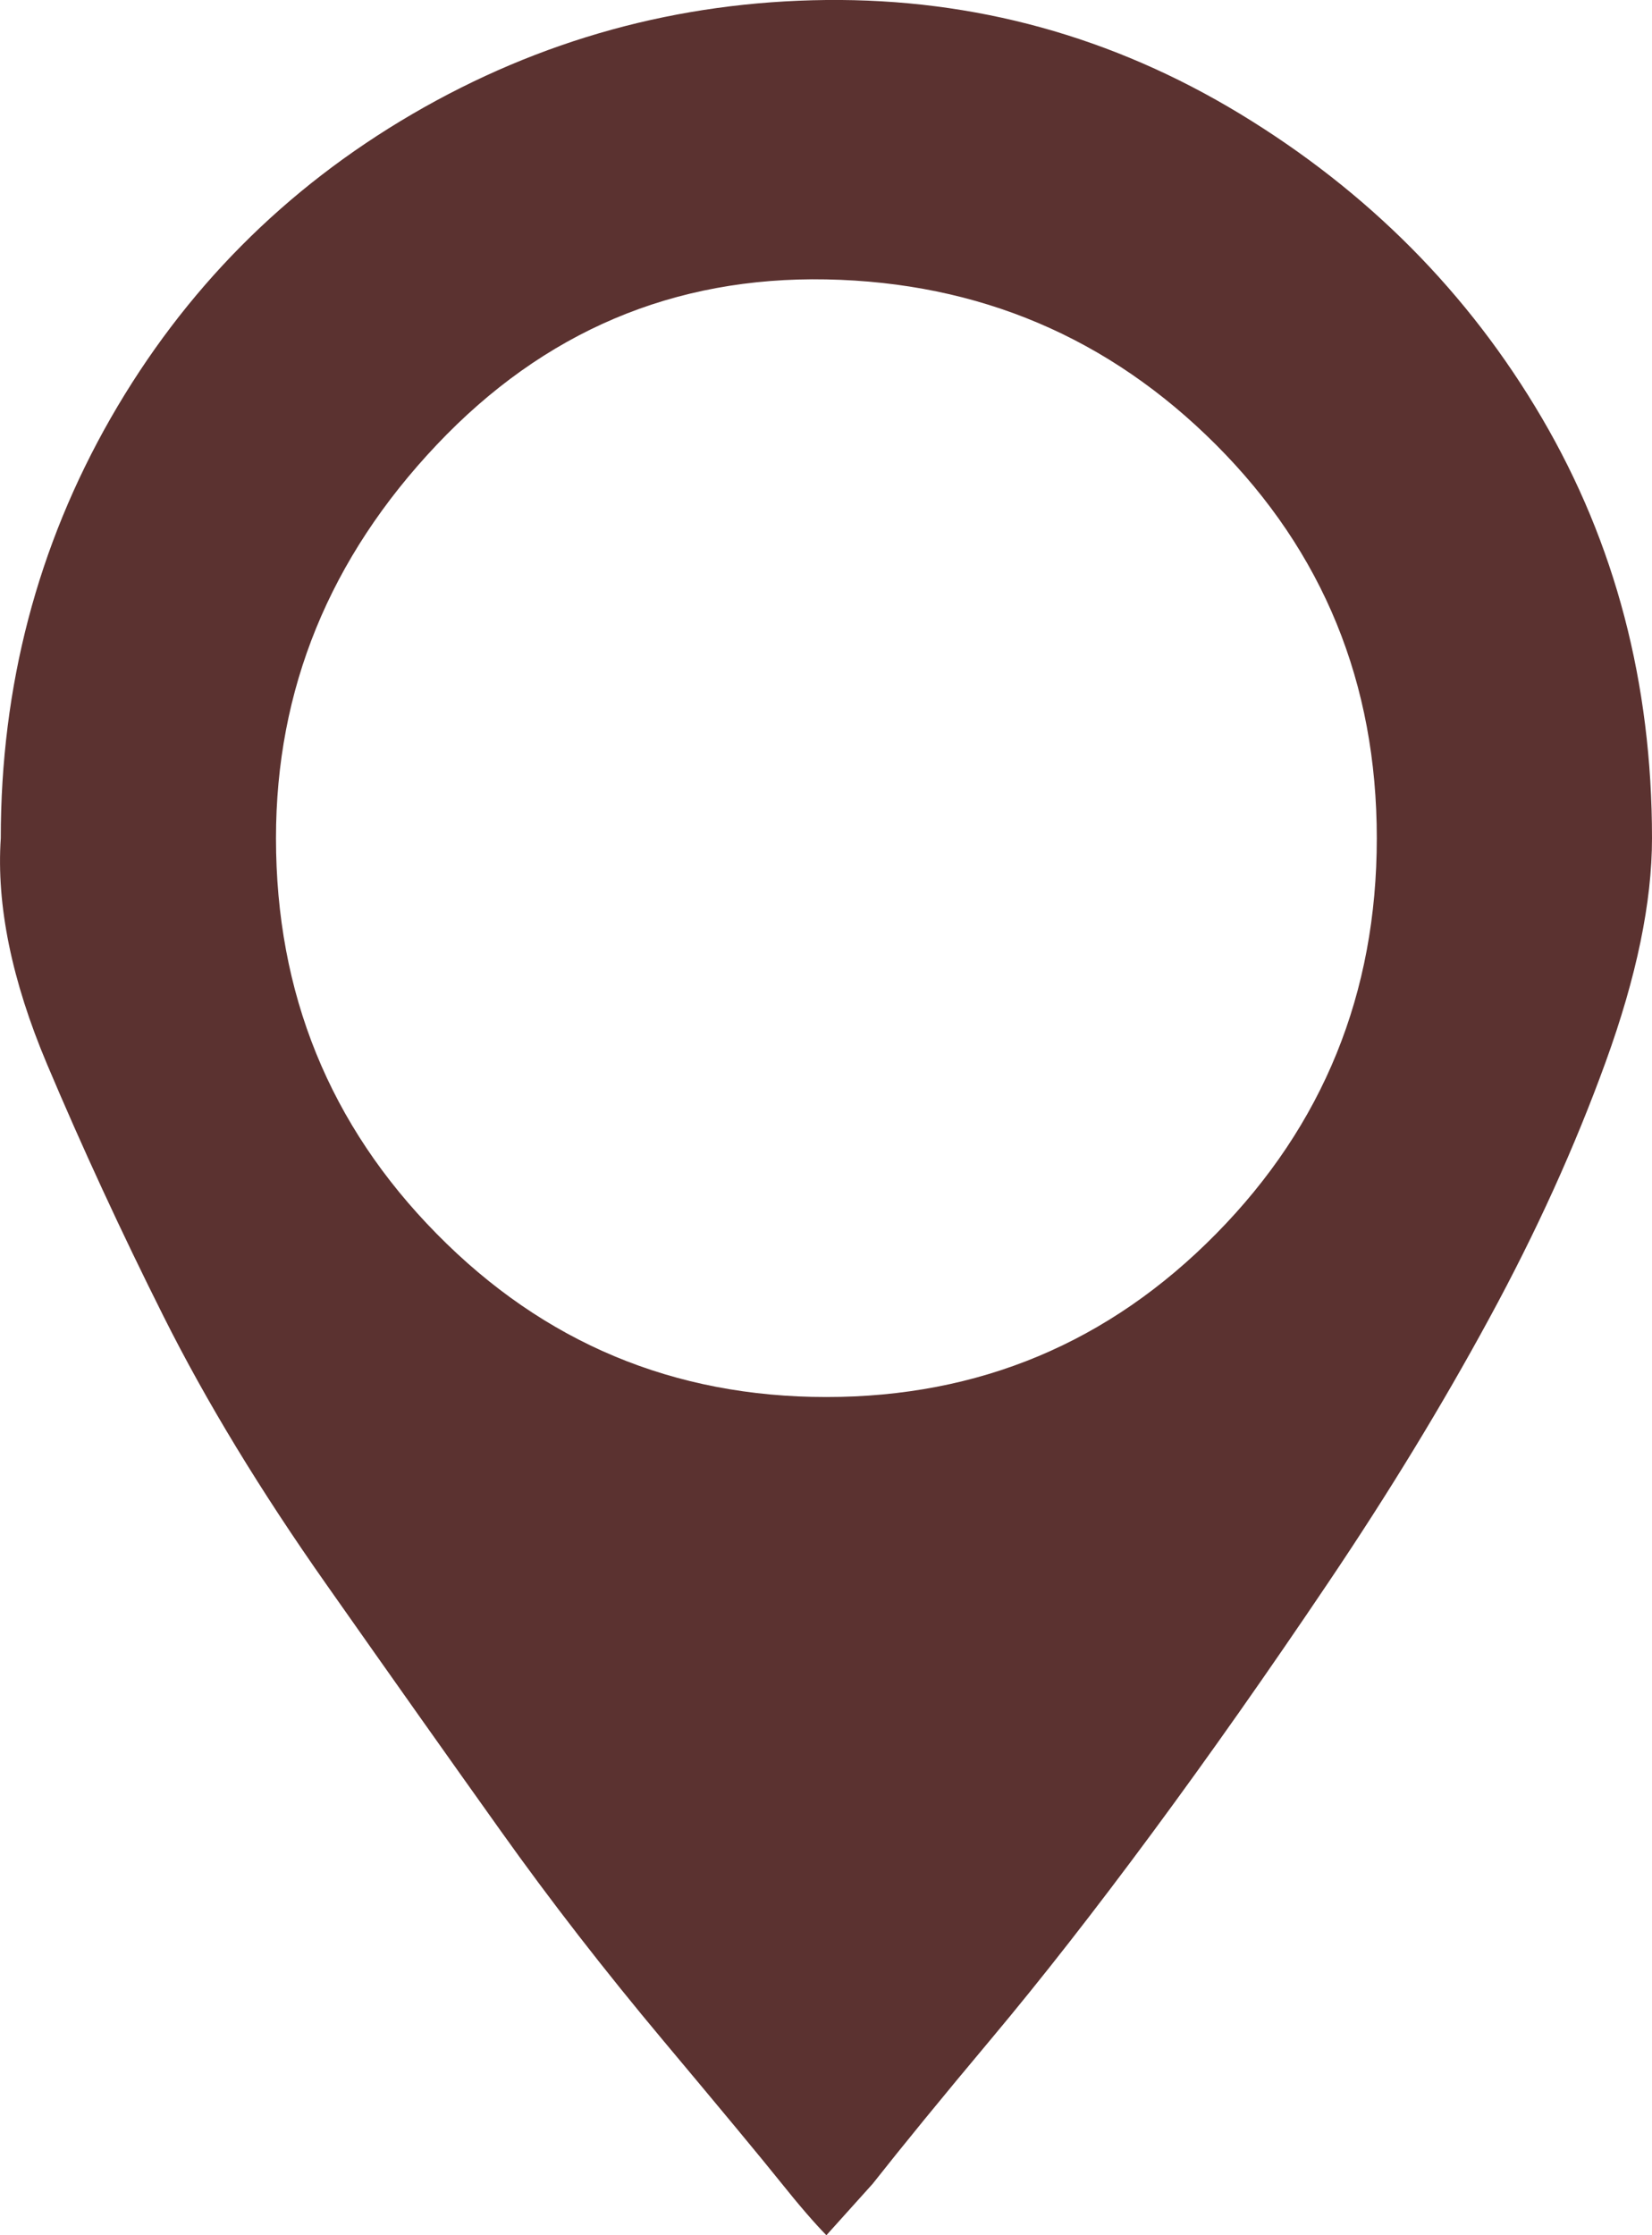 <svg width="17" height="23" viewBox="0 0 17 23" fill="none" xmlns="http://www.w3.org/2000/svg">
<path d="M0.008 8.625C0.008 7.061 0.385 5.62 1.14 4.301C1.896 2.983 2.93 1.94 4.244 1.173C5.558 0.407 6.978 0.016 8.504 0C10.029 -0.015 11.449 0.376 12.763 1.173C14.077 1.971 15.112 3.013 15.867 4.301C16.622 5.589 17 7.031 17 8.625C17 9.285 16.841 10.051 16.524 10.925C16.207 11.799 15.807 12.681 15.323 13.57C14.84 14.46 14.289 15.364 13.669 16.284C13.05 17.204 12.446 18.063 11.857 18.86C11.268 19.657 10.717 20.363 10.203 20.976C9.689 21.589 9.282 22.088 8.98 22.471L8.504 23C8.383 22.877 8.224 22.693 8.028 22.448C7.832 22.203 7.431 21.72 6.827 20.999C6.223 20.278 5.664 19.558 5.151 18.837C4.637 18.116 4.04 17.273 3.361 16.307C2.681 15.341 2.122 14.421 1.684 13.547C1.246 12.673 0.846 11.807 0.483 10.948C0.121 10.09 -0.038 9.315 0.008 8.625ZM2.84 8.625C2.84 10.22 3.391 11.577 4.494 12.696C5.596 13.816 6.933 14.375 8.504 14.375C10.075 14.375 11.411 13.816 12.514 12.696C13.617 11.577 14.168 10.22 14.168 8.625C14.168 7.031 13.617 5.681 12.514 4.577C11.411 3.473 10.075 2.906 8.504 2.875C6.933 2.845 5.596 3.412 4.494 4.577C3.391 5.743 2.84 7.092 2.84 8.625Z" fill="#5B3230"/>
</svg>
